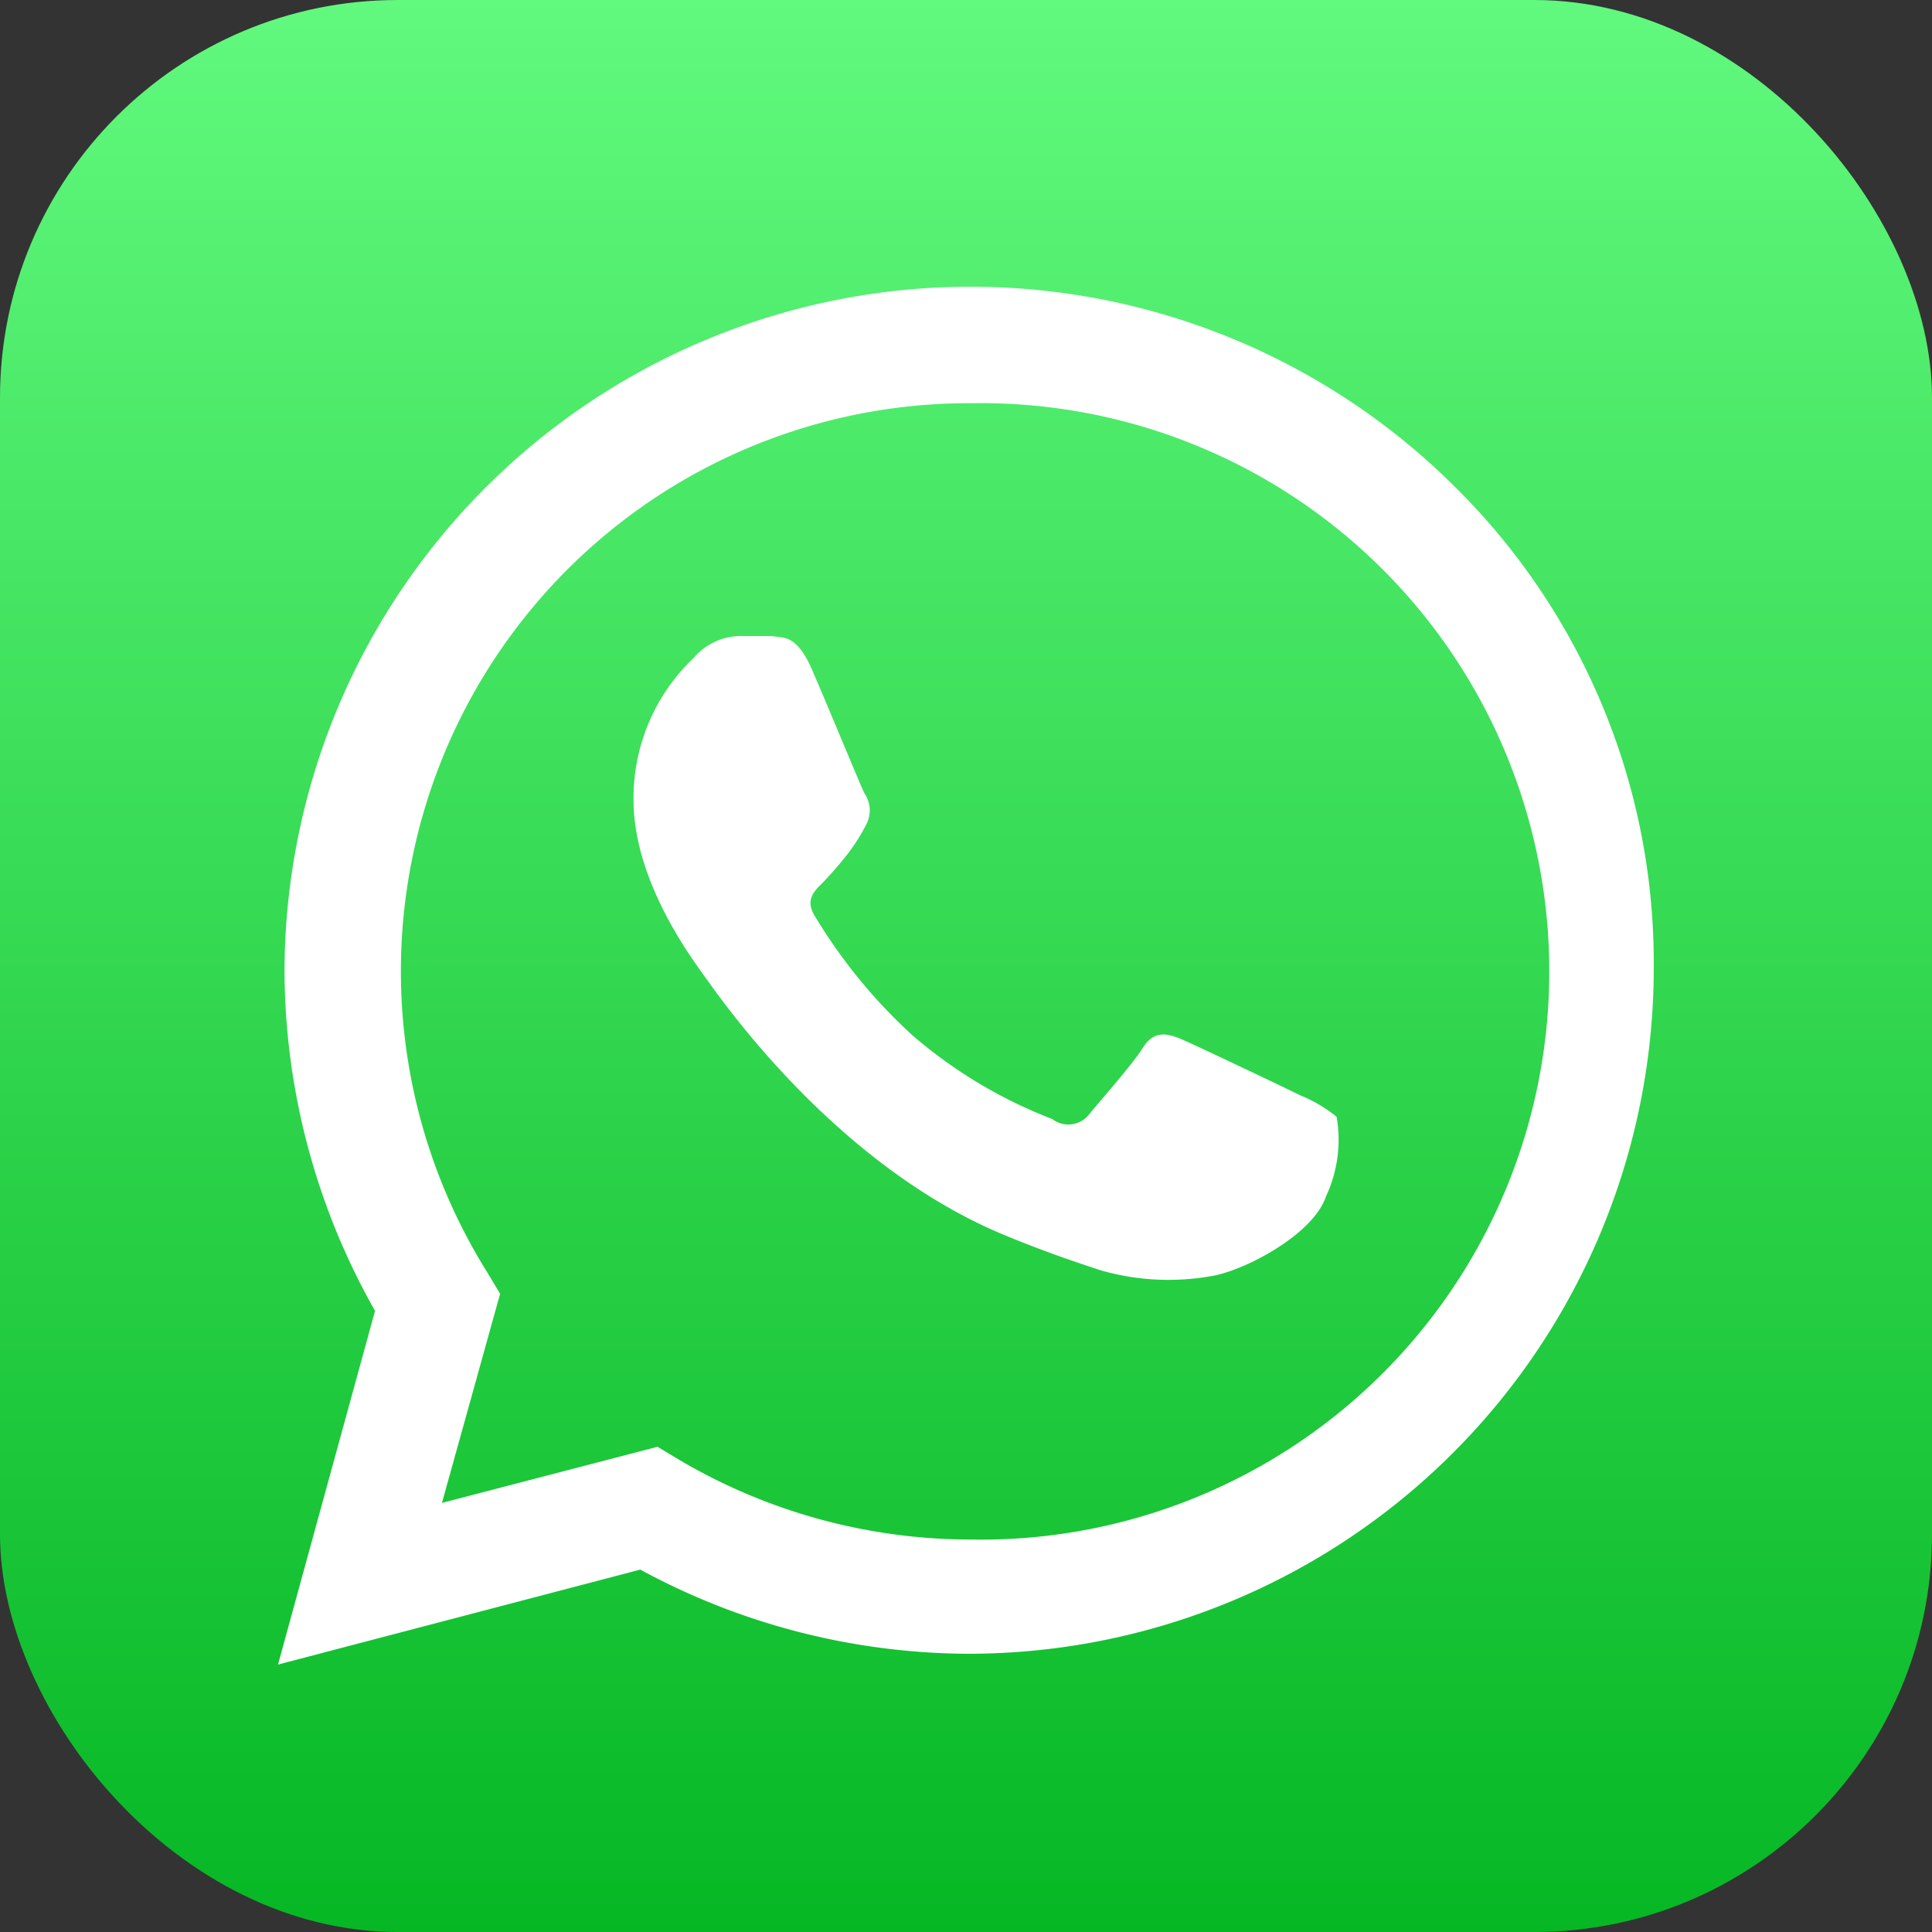 <svg xmlns="http://www.w3.org/2000/svg" xmlns:xlink="http://www.w3.org/1999/xlink" width="68" height="68" viewBox="0 0 68 68">
  <rect x="0" y="0" width="68" height="68" fill="#333333" stroke="none"/>
  <defs>
    <linearGradient id="linear-gradient" x1="0.5" x2="0.5" y2="1" gradientUnits="objectBoundingBox">
      <stop offset="0.002" stop-color="#61f97e"/>
      <stop offset="0.998" stop-color="#06b724"/>
    </linearGradient>
  </defs>
  <g id="组_1554" data-name="组 1554" transform="translate(-1142.052 -729.236)">
    <rect id="矩形_1207" data-name="矩形 1207" width="68" height="68" rx="14" transform="translate(1142.052 729.236)" fill="url(#linear-gradient)"/>
    <path id="路径_3563" data-name="路径 3563" d="M1187.817,767.787c-.608-.3-3.644-1.743-4.174-1.971s-.988-.306-1.367.3-1.6,1.975-1.9,2.354a.927.927,0,0,1-1.29.151,16.684,16.684,0,0,1-4.933-2.958,18.776,18.776,0,0,1-3.415-4.174c-.38-.608,0-.914.3-1.216a12.985,12.985,0,0,0,.91-1.061,6.835,6.835,0,0,0,.608-.987,1.053,1.053,0,0,0-.078-1.065c-.151-.3-1.363-3.26-1.9-4.476-.531-1.139-.984-.988-1.363-1.061h-1.138a2.185,2.185,0,0,0-1.6.759,6.8,6.8,0,0,0-2.126,5.006c0,2.962,2.2,5.77,2.506,6.223.3.379,4.325,6.451,10.4,9.033,1.445.608,2.583.988,3.493,1.29a8.615,8.615,0,0,0,3.868.228c1.139-.151,3.644-1.444,4.1-2.807a4.717,4.717,0,0,0,.379-2.811,4.99,4.99,0,0,0-1.289-.759M1176.2,783.422a20.189,20.189,0,0,1-10.245-2.807l-.759-.457-7.589,1.975,2.048-7.361-.457-.759a19.994,19.994,0,0,1,17.076-30.585,20,20,0,1,1-.074,39.994m17.076-37.036a24.149,24.149,0,0,0-41.21,17,24.417,24.417,0,0,0,3.186,11.988l-3.415,12.449,12.751-3.342a24.376,24.376,0,0,0,11.535,2.962,24.131,24.131,0,0,0,24.135-24.057,23.559,23.559,0,0,0-6.982-17" fill="#fff"/>
  </g>
</svg>
